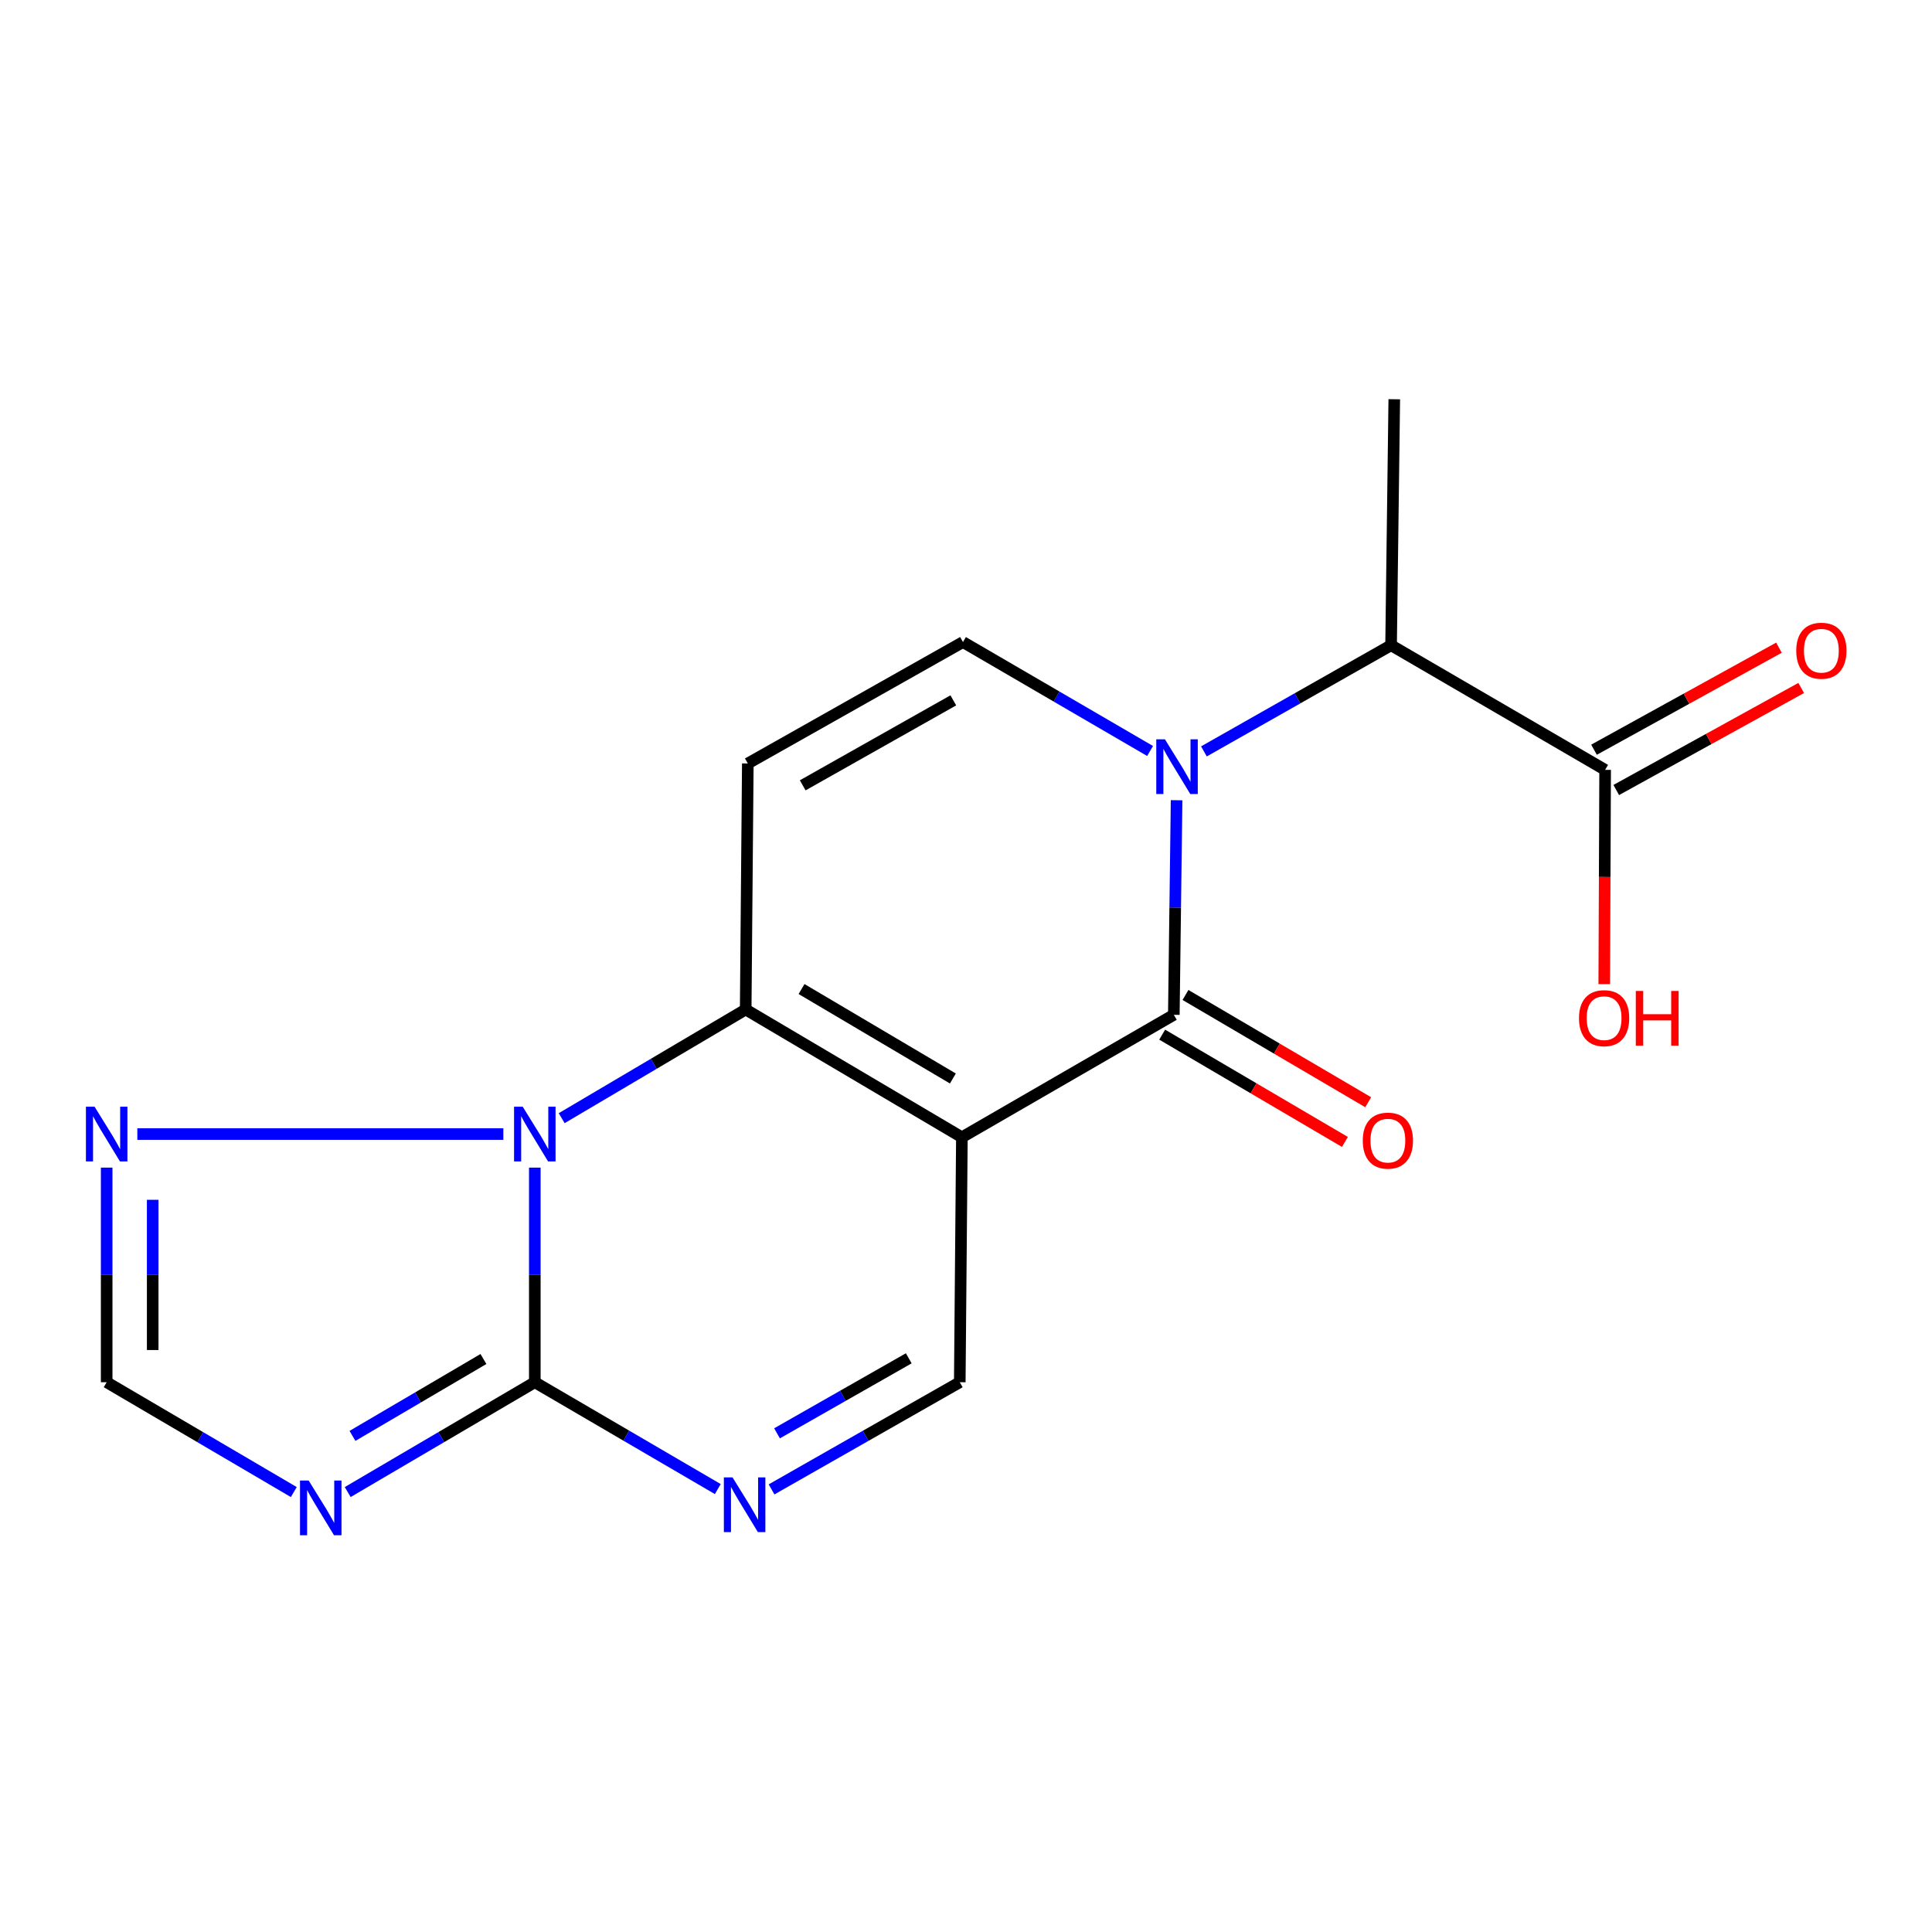 <?xml version='1.0' encoding='iso-8859-1'?>
<svg version='1.1' baseProfile='full'
              xmlns='http://www.w3.org/2000/svg'
                      xmlns:rdkit='http://www.rdkit.org/xml'
                      xmlns:xlink='http://www.w3.org/1999/xlink'
                  xml:space='preserve'
width='1000px' height='1000px' viewBox='0 0 1000 1000'>
<!-- END OF HEADER -->
<rect style='opacity:1.0;fill:#FFFFFF;stroke:none' width='1000' height='1000' x='0' y='0'> </rect>
<path class='bond-0' d='M 497.875,588.653 L 385.969,522.51' style='fill:none;fill-rule:evenodd;stroke:#000000;stroke-width:6px;stroke-linecap:butt;stroke-linejoin:miter;stroke-opacity:1' />
<path class='bond-0' d='M 493.21,558.225 L 414.875,511.924' style='fill:none;fill-rule:evenodd;stroke:#000000;stroke-width:6px;stroke-linecap:butt;stroke-linejoin:miter;stroke-opacity:1' />
<path class='bond-1' d='M 497.875,588.653 L 607.571,525.262' style='fill:none;fill-rule:evenodd;stroke:#000000;stroke-width:6px;stroke-linecap:butt;stroke-linejoin:miter;stroke-opacity:1' />
<path class='bond-9' d='M 497.875,588.653 L 496.776,715.434' style='fill:none;fill-rule:evenodd;stroke:#000000;stroke-width:6px;stroke-linecap:butt;stroke-linejoin:miter;stroke-opacity:1' />
<path class='bond-3' d='M 385.969,522.51 L 338.347,550.64' style='fill:none;fill-rule:evenodd;stroke:#000000;stroke-width:6px;stroke-linecap:butt;stroke-linejoin:miter;stroke-opacity:1' />
<path class='bond-3' d='M 338.347,550.64 L 290.724,578.769' style='fill:none;fill-rule:evenodd;stroke:#0000FF;stroke-width:6px;stroke-linecap:butt;stroke-linejoin:miter;stroke-opacity:1' />
<path class='bond-6' d='M 385.969,522.51 L 387.067,395.173' style='fill:none;fill-rule:evenodd;stroke:#000000;stroke-width:6px;stroke-linecap:butt;stroke-linejoin:miter;stroke-opacity:1' />
<path class='bond-2' d='M 607.571,525.262 L 608.286,469.73' style='fill:none;fill-rule:evenodd;stroke:#000000;stroke-width:6px;stroke-linecap:butt;stroke-linejoin:miter;stroke-opacity:1' />
<path class='bond-2' d='M 608.286,469.73 L 609.002,414.198' style='fill:none;fill-rule:evenodd;stroke:#0000FF;stroke-width:6px;stroke-linecap:butt;stroke-linejoin:miter;stroke-opacity:1' />
<path class='bond-14' d='M 601.541,535.534 L 648.832,563.297' style='fill:none;fill-rule:evenodd;stroke:#000000;stroke-width:6px;stroke-linecap:butt;stroke-linejoin:miter;stroke-opacity:1' />
<path class='bond-14' d='M 648.832,563.297 L 696.124,591.061' style='fill:none;fill-rule:evenodd;stroke:#FF0000;stroke-width:6px;stroke-linecap:butt;stroke-linejoin:miter;stroke-opacity:1' />
<path class='bond-14' d='M 613.601,514.991 L 660.892,542.755' style='fill:none;fill-rule:evenodd;stroke:#000000;stroke-width:6px;stroke-linecap:butt;stroke-linejoin:miter;stroke-opacity:1' />
<path class='bond-14' d='M 660.892,542.755 L 708.184,570.518' style='fill:none;fill-rule:evenodd;stroke:#FF0000;stroke-width:6px;stroke-linecap:butt;stroke-linejoin:miter;stroke-opacity:1' />
<path class='bond-8' d='M 595.28,388.709 L 546.855,360.517' style='fill:none;fill-rule:evenodd;stroke:#0000FF;stroke-width:6px;stroke-linecap:butt;stroke-linejoin:miter;stroke-opacity:1' />
<path class='bond-8' d='M 546.855,360.517 L 498.431,332.325' style='fill:none;fill-rule:evenodd;stroke:#000000;stroke-width:6px;stroke-linecap:butt;stroke-linejoin:miter;stroke-opacity:1' />
<path class='bond-11' d='M 623.15,388.928 L 671.585,361.454' style='fill:none;fill-rule:evenodd;stroke:#0000FF;stroke-width:6px;stroke-linecap:butt;stroke-linejoin:miter;stroke-opacity:1' />
<path class='bond-11' d='M 671.585,361.454 L 720.02,333.979' style='fill:none;fill-rule:evenodd;stroke:#000000;stroke-width:6px;stroke-linecap:butt;stroke-linejoin:miter;stroke-opacity:1' />
<path class='bond-10' d='M 260.535,586.986 L 71.086,586.986' style='fill:none;fill-rule:evenodd;stroke:#0000FF;stroke-width:6px;stroke-linecap:butt;stroke-linejoin:miter;stroke-opacity:1' />
<path class='bond-18' d='M 276.815,604.357 L 276.815,659.895' style='fill:none;fill-rule:evenodd;stroke:#0000FF;stroke-width:6px;stroke-linecap:butt;stroke-linejoin:miter;stroke-opacity:1' />
<path class='bond-18' d='M 276.815,659.895 L 276.815,715.434' style='fill:none;fill-rule:evenodd;stroke:#000000;stroke-width:6px;stroke-linecap:butt;stroke-linejoin:miter;stroke-opacity:1' />
<path class='bond-4' d='M 276.815,715.434 L 324.172,743.089' style='fill:none;fill-rule:evenodd;stroke:#000000;stroke-width:6px;stroke-linecap:butt;stroke-linejoin:miter;stroke-opacity:1' />
<path class='bond-4' d='M 324.172,743.089 L 371.529,770.744' style='fill:none;fill-rule:evenodd;stroke:#0000FF;stroke-width:6px;stroke-linecap:butt;stroke-linejoin:miter;stroke-opacity:1' />
<path class='bond-5' d='M 276.815,715.434 L 228.394,743.861' style='fill:none;fill-rule:evenodd;stroke:#000000;stroke-width:6px;stroke-linecap:butt;stroke-linejoin:miter;stroke-opacity:1' />
<path class='bond-5' d='M 228.394,743.861 L 179.973,772.288' style='fill:none;fill-rule:evenodd;stroke:#0000FF;stroke-width:6px;stroke-linecap:butt;stroke-linejoin:miter;stroke-opacity:1' />
<path class='bond-5' d='M 250.229,703.42 L 216.334,723.319' style='fill:none;fill-rule:evenodd;stroke:#000000;stroke-width:6px;stroke-linecap:butt;stroke-linejoin:miter;stroke-opacity:1' />
<path class='bond-5' d='M 216.334,723.319 L 182.439,743.217' style='fill:none;fill-rule:evenodd;stroke:#0000FF;stroke-width:6px;stroke-linecap:butt;stroke-linejoin:miter;stroke-opacity:1' />
<path class='bond-20' d='M 152.068,772.289 L 103.641,743.862' style='fill:none;fill-rule:evenodd;stroke:#0000FF;stroke-width:6px;stroke-linecap:butt;stroke-linejoin:miter;stroke-opacity:1' />
<path class='bond-20' d='M 103.641,743.862 L 55.213,715.434' style='fill:none;fill-rule:evenodd;stroke:#000000;stroke-width:6px;stroke-linecap:butt;stroke-linejoin:miter;stroke-opacity:1' />
<path class='bond-19' d='M 387.067,395.173 L 498.431,332.325' style='fill:none;fill-rule:evenodd;stroke:#000000;stroke-width:6px;stroke-linecap:butt;stroke-linejoin:miter;stroke-opacity:1' />
<path class='bond-19' d='M 415.479,406.491 L 493.434,362.498' style='fill:none;fill-rule:evenodd;stroke:#000000;stroke-width:6px;stroke-linecap:butt;stroke-linejoin:miter;stroke-opacity:1' />
<path class='bond-7' d='M 399.357,770.911 L 448.067,743.172' style='fill:none;fill-rule:evenodd;stroke:#0000FF;stroke-width:6px;stroke-linecap:butt;stroke-linejoin:miter;stroke-opacity:1' />
<path class='bond-7' d='M 448.067,743.172 L 496.776,715.434' style='fill:none;fill-rule:evenodd;stroke:#000000;stroke-width:6px;stroke-linecap:butt;stroke-linejoin:miter;stroke-opacity:1' />
<path class='bond-7' d='M 402.182,741.889 L 436.279,722.472' style='fill:none;fill-rule:evenodd;stroke:#0000FF;stroke-width:6px;stroke-linecap:butt;stroke-linejoin:miter;stroke-opacity:1' />
<path class='bond-7' d='M 436.279,722.472 L 470.376,703.056' style='fill:none;fill-rule:evenodd;stroke:#000000;stroke-width:6px;stroke-linecap:butt;stroke-linejoin:miter;stroke-opacity:1' />
<path class='bond-12' d='M 55.213,604.357 L 55.213,659.895' style='fill:none;fill-rule:evenodd;stroke:#0000FF;stroke-width:6px;stroke-linecap:butt;stroke-linejoin:miter;stroke-opacity:1' />
<path class='bond-12' d='M 55.213,659.895 L 55.213,715.434' style='fill:none;fill-rule:evenodd;stroke:#000000;stroke-width:6px;stroke-linecap:butt;stroke-linejoin:miter;stroke-opacity:1' />
<path class='bond-12' d='M 79.034,621.018 L 79.034,659.895' style='fill:none;fill-rule:evenodd;stroke:#0000FF;stroke-width:6px;stroke-linecap:butt;stroke-linejoin:miter;stroke-opacity:1' />
<path class='bond-12' d='M 79.034,659.895 L 79.034,698.773' style='fill:none;fill-rule:evenodd;stroke:#000000;stroke-width:6px;stroke-linecap:butt;stroke-linejoin:miter;stroke-opacity:1' />
<path class='bond-13' d='M 720.02,333.979 L 830.814,398.481' style='fill:none;fill-rule:evenodd;stroke:#000000;stroke-width:6px;stroke-linecap:butt;stroke-linejoin:miter;stroke-opacity:1' />
<path class='bond-17' d='M 720.02,333.979 L 721.674,206.655' style='fill:none;fill-rule:evenodd;stroke:#000000;stroke-width:6px;stroke-linecap:butt;stroke-linejoin:miter;stroke-opacity:1' />
<path class='bond-15' d='M 836.568,408.91 L 884.43,382.503' style='fill:none;fill-rule:evenodd;stroke:#000000;stroke-width:6px;stroke-linecap:butt;stroke-linejoin:miter;stroke-opacity:1' />
<path class='bond-15' d='M 884.43,382.503 L 932.292,356.096' style='fill:none;fill-rule:evenodd;stroke:#FF0000;stroke-width:6px;stroke-linecap:butt;stroke-linejoin:miter;stroke-opacity:1' />
<path class='bond-15' d='M 825.061,388.053 L 872.922,361.646' style='fill:none;fill-rule:evenodd;stroke:#000000;stroke-width:6px;stroke-linecap:butt;stroke-linejoin:miter;stroke-opacity:1' />
<path class='bond-15' d='M 872.922,361.646 L 920.784,335.239' style='fill:none;fill-rule:evenodd;stroke:#FF0000;stroke-width:6px;stroke-linecap:butt;stroke-linejoin:miter;stroke-opacity:1' />
<path class='bond-16' d='M 830.814,398.481 L 830.586,453.934' style='fill:none;fill-rule:evenodd;stroke:#000000;stroke-width:6px;stroke-linecap:butt;stroke-linejoin:miter;stroke-opacity:1' />
<path class='bond-16' d='M 830.586,453.934 L 830.357,509.386' style='fill:none;fill-rule:evenodd;stroke:#FF0000;stroke-width:6px;stroke-linecap:butt;stroke-linejoin:miter;stroke-opacity:1' />
<path  class='atom-3' d='M 602.965 382.667
L 612.245 397.667
Q 613.165 399.147, 614.645 401.827
Q 616.125 404.507, 616.205 404.667
L 616.205 382.667
L 619.965 382.667
L 619.965 410.987
L 616.085 410.987
L 606.125 394.587
Q 604.965 392.667, 603.725 390.467
Q 602.525 388.267, 602.165 387.587
L 602.165 410.987
L 598.485 410.987
L 598.485 382.667
L 602.965 382.667
' fill='#0000FF'/>
<path  class='atom-4' d='M 270.555 572.826
L 279.835 587.826
Q 280.755 589.306, 282.235 591.986
Q 283.715 594.666, 283.795 594.826
L 283.795 572.826
L 287.555 572.826
L 287.555 601.146
L 283.675 601.146
L 273.715 584.746
Q 272.555 582.826, 271.315 580.626
Q 270.115 578.426, 269.755 577.746
L 269.755 601.146
L 266.075 601.146
L 266.075 572.826
L 270.555 572.826
' fill='#0000FF'/>
<path  class='atom-6' d='M 159.761 766.319
L 169.041 781.319
Q 169.961 782.799, 171.441 785.479
Q 172.921 788.159, 173.001 788.319
L 173.001 766.319
L 176.761 766.319
L 176.761 794.639
L 172.881 794.639
L 162.921 778.239
Q 161.761 776.319, 160.521 774.119
Q 159.321 771.919, 158.961 771.239
L 158.961 794.639
L 155.281 794.639
L 155.281 766.319
L 159.761 766.319
' fill='#0000FF'/>
<path  class='atom-8' d='M 379.153 764.691
L 388.433 779.691
Q 389.353 781.171, 390.833 783.851
Q 392.313 786.531, 392.393 786.691
L 392.393 764.691
L 396.153 764.691
L 396.153 793.011
L 392.273 793.011
L 382.313 776.611
Q 381.153 774.691, 379.913 772.491
Q 378.713 770.291, 378.353 769.611
L 378.353 793.011
L 374.673 793.011
L 374.673 764.691
L 379.153 764.691
' fill='#0000FF'/>
<path  class='atom-11' d='M 48.953 572.826
L 58.233 587.826
Q 59.153 589.306, 60.633 591.986
Q 62.113 594.666, 62.193 594.826
L 62.193 572.826
L 65.953 572.826
L 65.953 601.146
L 62.073 601.146
L 52.113 584.746
Q 50.953 582.826, 49.713 580.626
Q 48.513 578.426, 48.153 577.746
L 48.153 601.146
L 44.473 601.146
L 44.473 572.826
L 48.953 572.826
' fill='#0000FF'/>
<path  class='atom-15' d='M 705.366 590.387
Q 705.366 583.587, 708.726 579.787
Q 712.086 575.987, 718.366 575.987
Q 724.646 575.987, 728.006 579.787
Q 731.366 583.587, 731.366 590.387
Q 731.366 597.267, 727.966 601.187
Q 724.566 605.067, 718.366 605.067
Q 712.126 605.067, 708.726 601.187
Q 705.366 597.307, 705.366 590.387
M 718.366 601.867
Q 722.686 601.867, 725.006 598.987
Q 727.366 596.067, 727.366 590.387
Q 727.366 584.827, 725.006 582.027
Q 722.686 579.187, 718.366 579.187
Q 714.046 579.187, 711.686 581.987
Q 709.366 584.787, 709.366 590.387
Q 709.366 596.107, 711.686 598.987
Q 714.046 601.867, 718.366 601.867
' fill='#FF0000'/>
<path  class='atom-16' d='M 929.734 336.812
Q 929.734 330.012, 933.094 326.212
Q 936.454 322.412, 942.734 322.412
Q 949.014 322.412, 952.374 326.212
Q 955.734 330.012, 955.734 336.812
Q 955.734 343.692, 952.334 347.612
Q 948.934 351.492, 942.734 351.492
Q 936.494 351.492, 933.094 347.612
Q 929.734 343.732, 929.734 336.812
M 942.734 348.292
Q 947.054 348.292, 949.374 345.412
Q 951.734 342.492, 951.734 336.812
Q 951.734 331.252, 949.374 328.452
Q 947.054 325.612, 942.734 325.612
Q 938.414 325.612, 936.054 328.412
Q 933.734 331.212, 933.734 336.812
Q 933.734 342.532, 936.054 345.412
Q 938.414 348.292, 942.734 348.292
' fill='#FF0000'/>
<path  class='atom-17' d='M 817.285 526.997
Q 817.285 520.197, 820.645 516.397
Q 824.005 512.597, 830.285 512.597
Q 836.565 512.597, 839.925 516.397
Q 843.285 520.197, 843.285 526.997
Q 843.285 533.877, 839.885 537.797
Q 836.485 541.677, 830.285 541.677
Q 824.045 541.677, 820.645 537.797
Q 817.285 533.917, 817.285 526.997
M 830.285 538.477
Q 834.605 538.477, 836.925 535.597
Q 839.285 532.677, 839.285 526.997
Q 839.285 521.437, 836.925 518.637
Q 834.605 515.797, 830.285 515.797
Q 825.965 515.797, 823.605 518.597
Q 821.285 521.397, 821.285 526.997
Q 821.285 532.717, 823.605 535.597
Q 825.965 538.477, 830.285 538.477
' fill='#FF0000'/>
<path  class='atom-17' d='M 846.685 512.917
L 850.525 512.917
L 850.525 524.957
L 865.005 524.957
L 865.005 512.917
L 868.845 512.917
L 868.845 541.237
L 865.005 541.237
L 865.005 528.157
L 850.525 528.157
L 850.525 541.237
L 846.685 541.237
L 846.685 512.917
' fill='#FF0000'/>
</svg>
